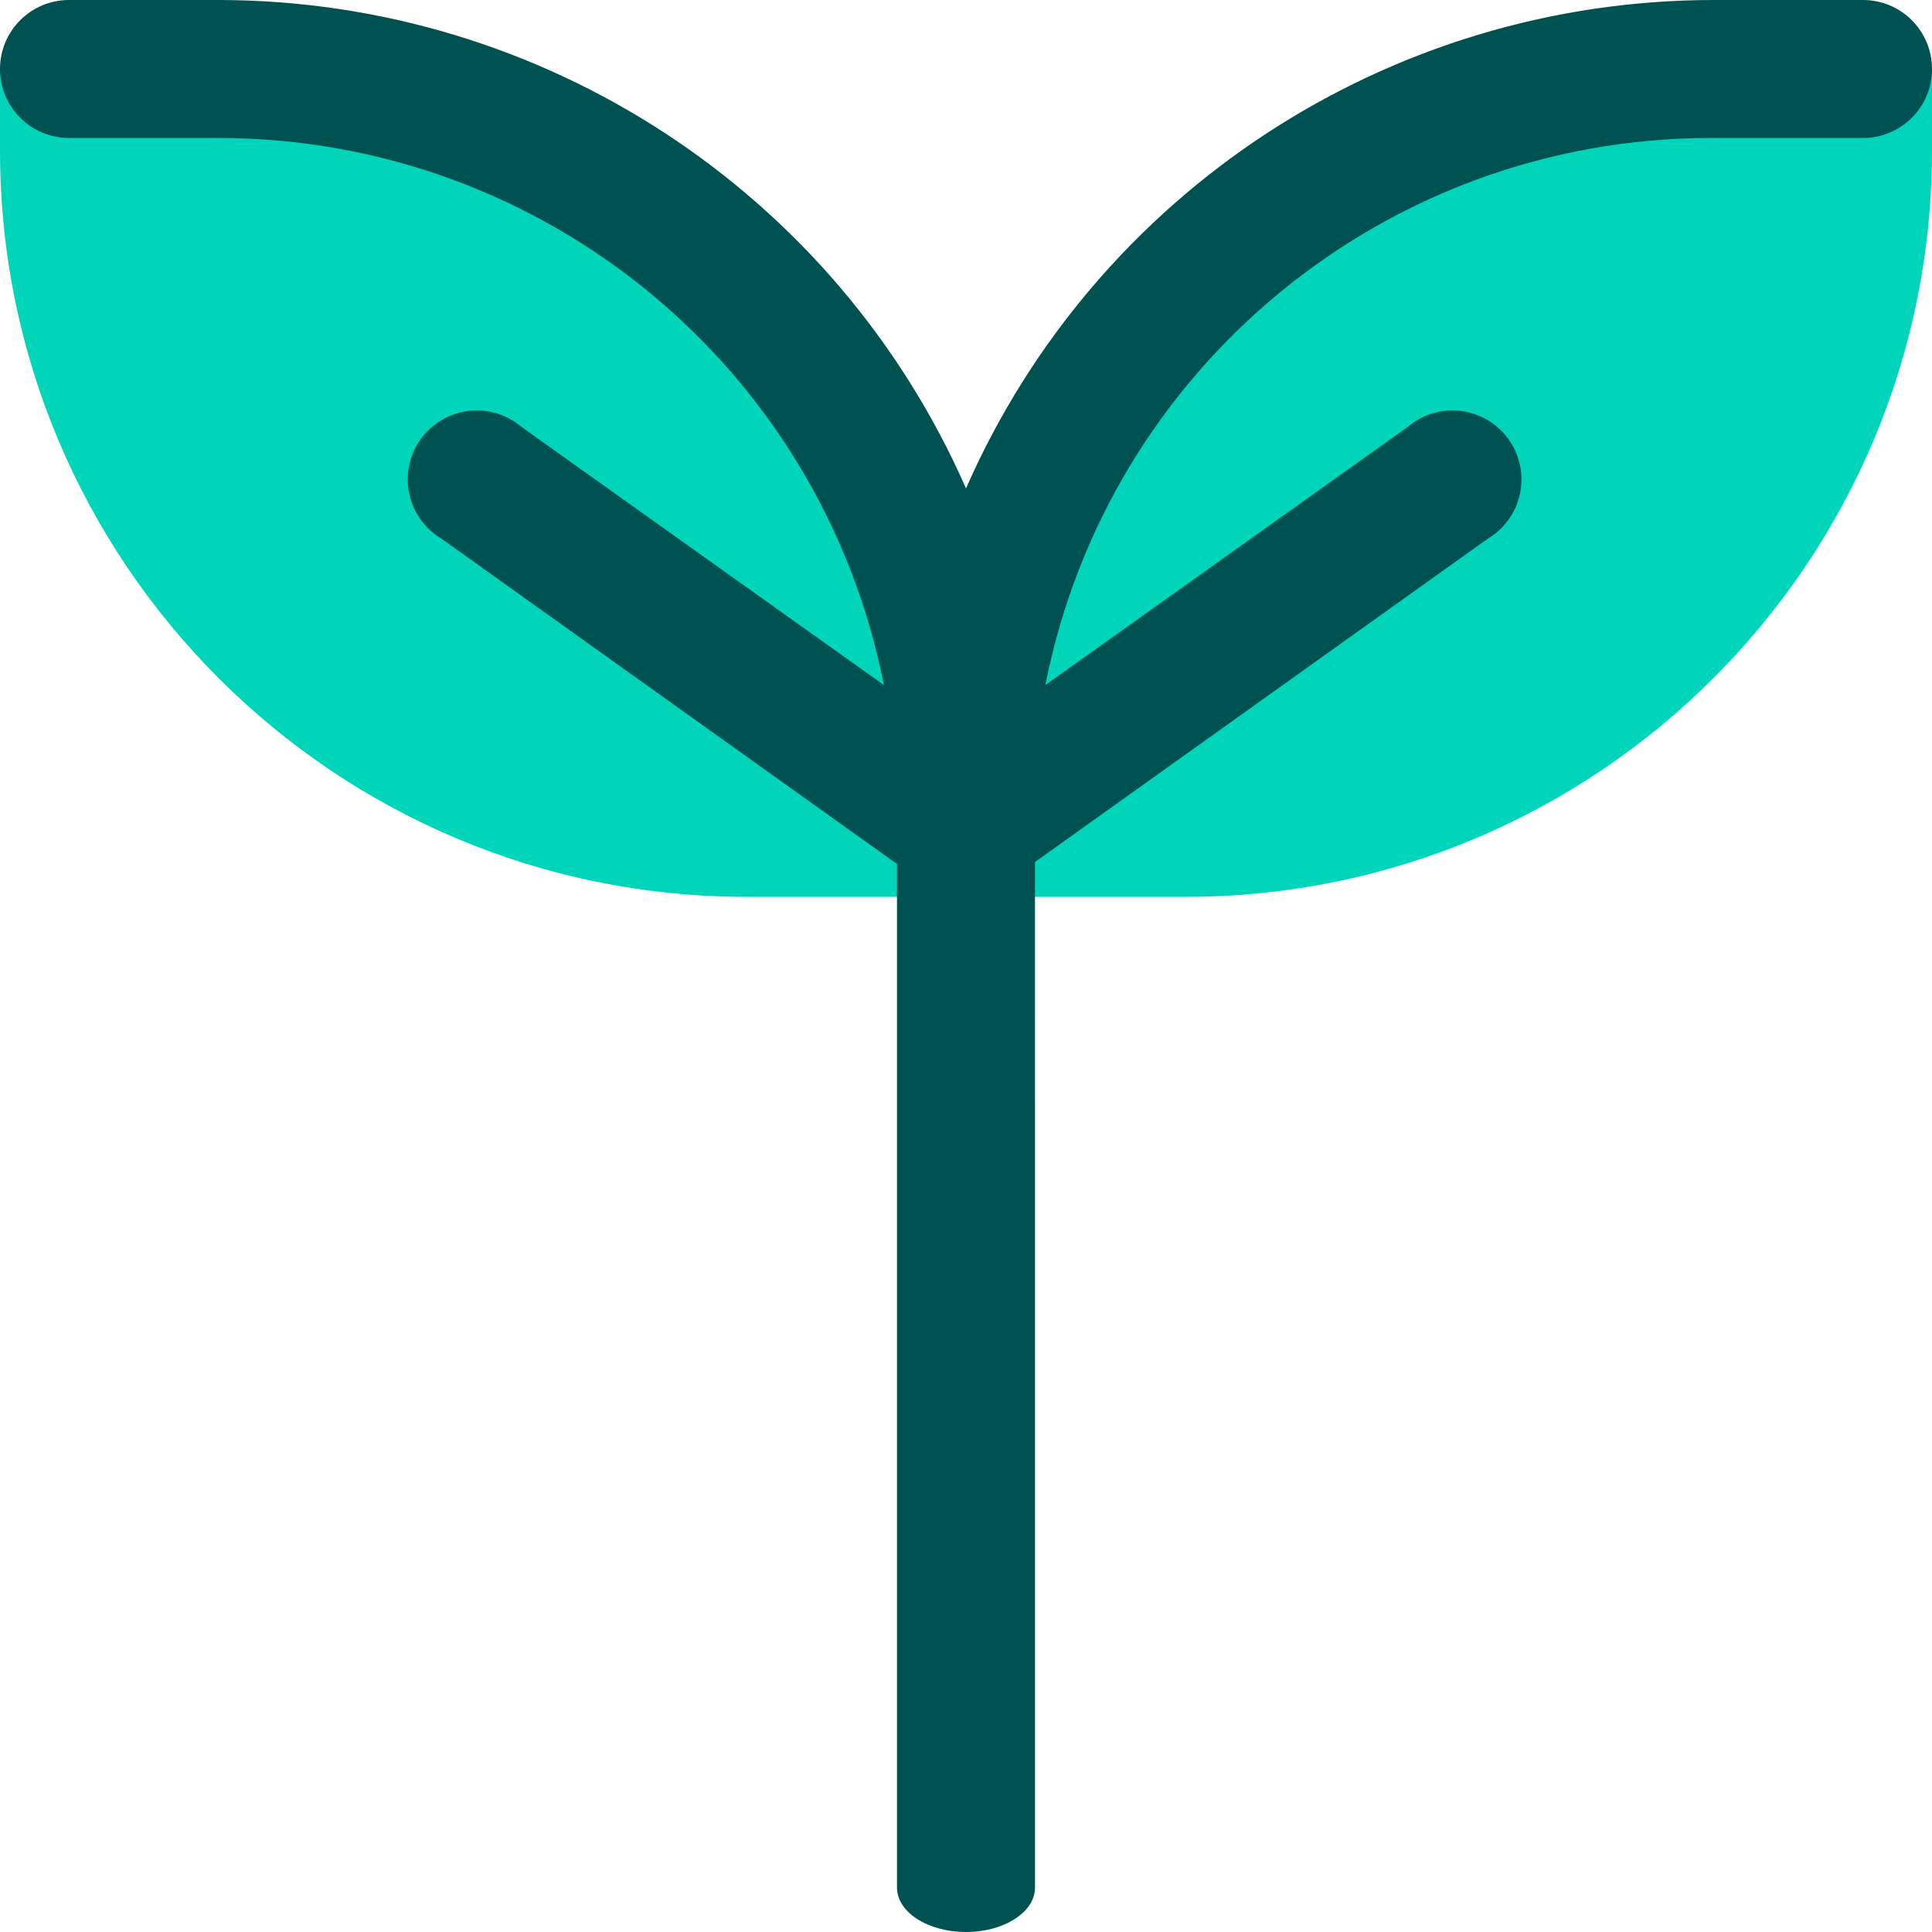 <?xml version="1.0" encoding="UTF-8"?>
<svg width="50px" height="50px" viewBox="0 0 50 50" version="1.1" xmlns="http://www.w3.org/2000/svg" xmlns:xlink="http://www.w3.org/1999/xlink">
    <title>thrive</title>
    <g id="Desktop-Pages" stroke="none" stroke-width="1" fill="none" fill-rule="evenodd">
        <g id="Culture---Component" transform="translate(-1084, -2852)" fill-rule="nonzero">
            <g id="Intro" transform="translate(196, 2471)">
                <g id="Row-1" transform="translate(0, 380)">
                    <g id="3" transform="translate(760, 1)">
                        <g id="thrive" transform="translate(128, 0)">
                            <path d="M19.321,23.21 C8.65,23.21 0,14.561 0,3.892 L0,1.785 L5.679,1.785 C16.343,1.785 24.989,10.423 25,21.083 C25.011,10.423 33.657,1.785 44.321,1.785 L44.321,1.785 L50,1.785 L50,3.892 C50,14.561 41.35,23.21 30.679,23.21 L30.679,23.21 L19.321,23.21 Z" id="Light" fill="#00D4B9"></path>
                            <path d="M5.679,0 C14.055,0.015 21.633,4.972 25,12.64 C28.367,4.972 35.945,0.015 44.321,0 L44.321,0 L48.214,0 C49.201,0 50,0.799 50,1.785 C50,2.771 49.201,3.571 48.214,3.571 L48.214,3.571 L44.25,3.571 C35.873,3.583 28.673,9.511 27.054,17.729 L27.054,17.729 L36.429,11.051 C36.941,10.612 37.658,10.5 38.28,10.761 C38.903,11.022 39.325,11.611 39.371,12.284 C39.418,12.958 39.081,13.6 38.5,13.944 L38.5,13.944 L26.785,22.309 L26.786,48.852 C26.786,49.449 26.078,49.939 25.172,49.995 L25,50 C24.014,50 23.214,49.486 23.214,48.852 L23.214,48.852 L23.214,22.36 L11.429,13.944 C10.892,13.626 10.564,13.055 10.553,12.439 L10.557,12.284 C10.604,11.611 11.026,11.022 11.648,10.761 C12.271,10.5 12.987,10.612 13.5,11.051 L13.5,11.051 L22.875,17.729 C21.256,9.511 14.055,3.583 5.679,3.571 L5.679,3.571 L1.786,3.571 C0.799,3.571 0,2.771 0,1.785 C0,0.799 0.799,0 1.786,0 L1.786,0 Z" id="Dark" fill="#005151"></path>
                        </g>
                    </g>
                </g>
            </g>
        </g>
    </g>
</svg>